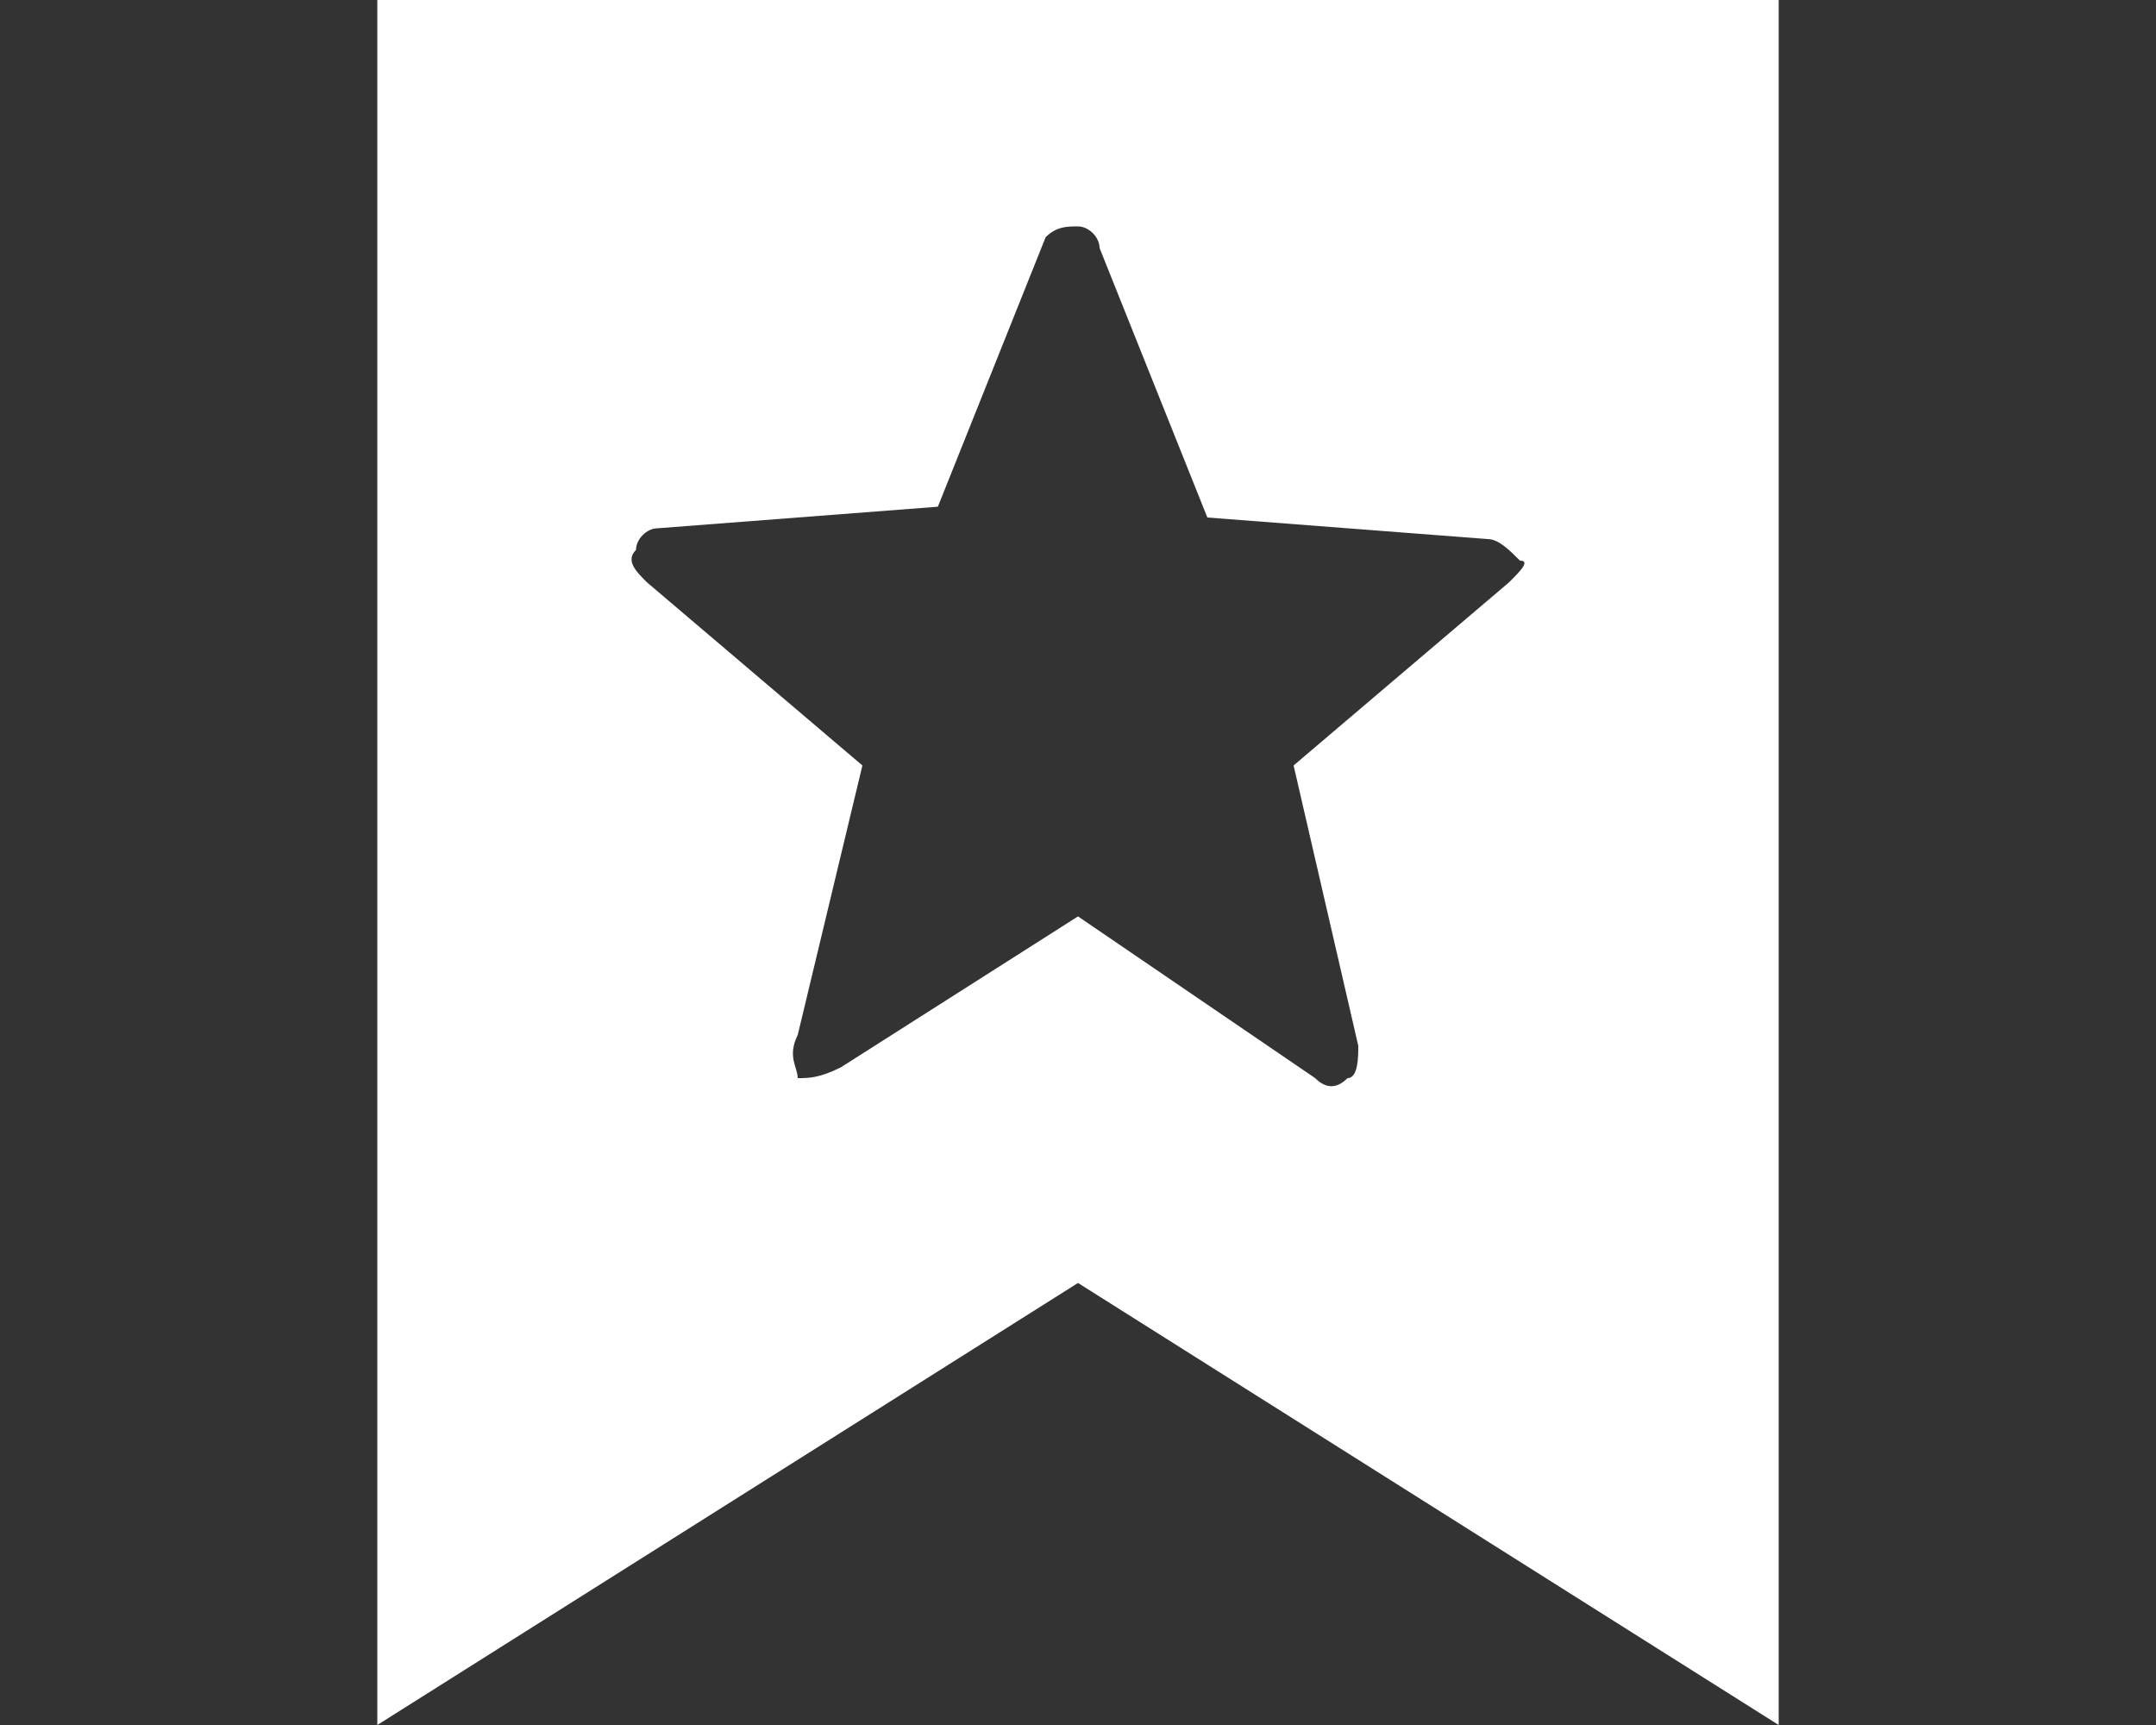 <?xml version="1.0" encoding="utf-8"?>
<!-- Generator: Adobe Illustrator 19.1.0, SVG Export Plug-In . SVG Version: 6.00 Build 0)  -->
<svg version="1.1" id="Layer_1" xmlns="http://www.w3.org/2000/svg" xmlns:xlink="http://www.w3.org/1999/xlink" x="0px" y="0px"
	 viewBox="0 0 20 16" enable-background="new 0 0 20 16" xml:space="preserve">
<rect x="0" y="0" width="20" height="16" fill="#333333" stroke="none"/>
<path fill="#FFFFFF" d="M3.5,0v16l6.5-4.1l6.5,4.1V0H3.5z M14,5.4l-2,1.7l0.6,2.6c0,0.1,0,0.3-0.1,0.3c-0.1,0.1-0.2,0.1-0.3,0
	L10,8.5L7.8,9.9C7.6,10,7.5,10,7.4,10C7.4,9.9,7.3,9.8,7.4,9.6L8,7.1L6,5.4C5.9,5.3,5.8,5.2,5.9,5.1C5.9,5,6,4.9,6.1,4.9l2.6-0.2
	l1-2.5C9.8,2.1,9.9,2.1,10,2.1c0.1,0,0.2,0.1,0.2,0.2l1,2.5l2.6,0.2c0.1,0,0.2,0.1,0.3,0.2C14.2,5.2,14.1,5.3,14,5.4z"/>
</svg>
